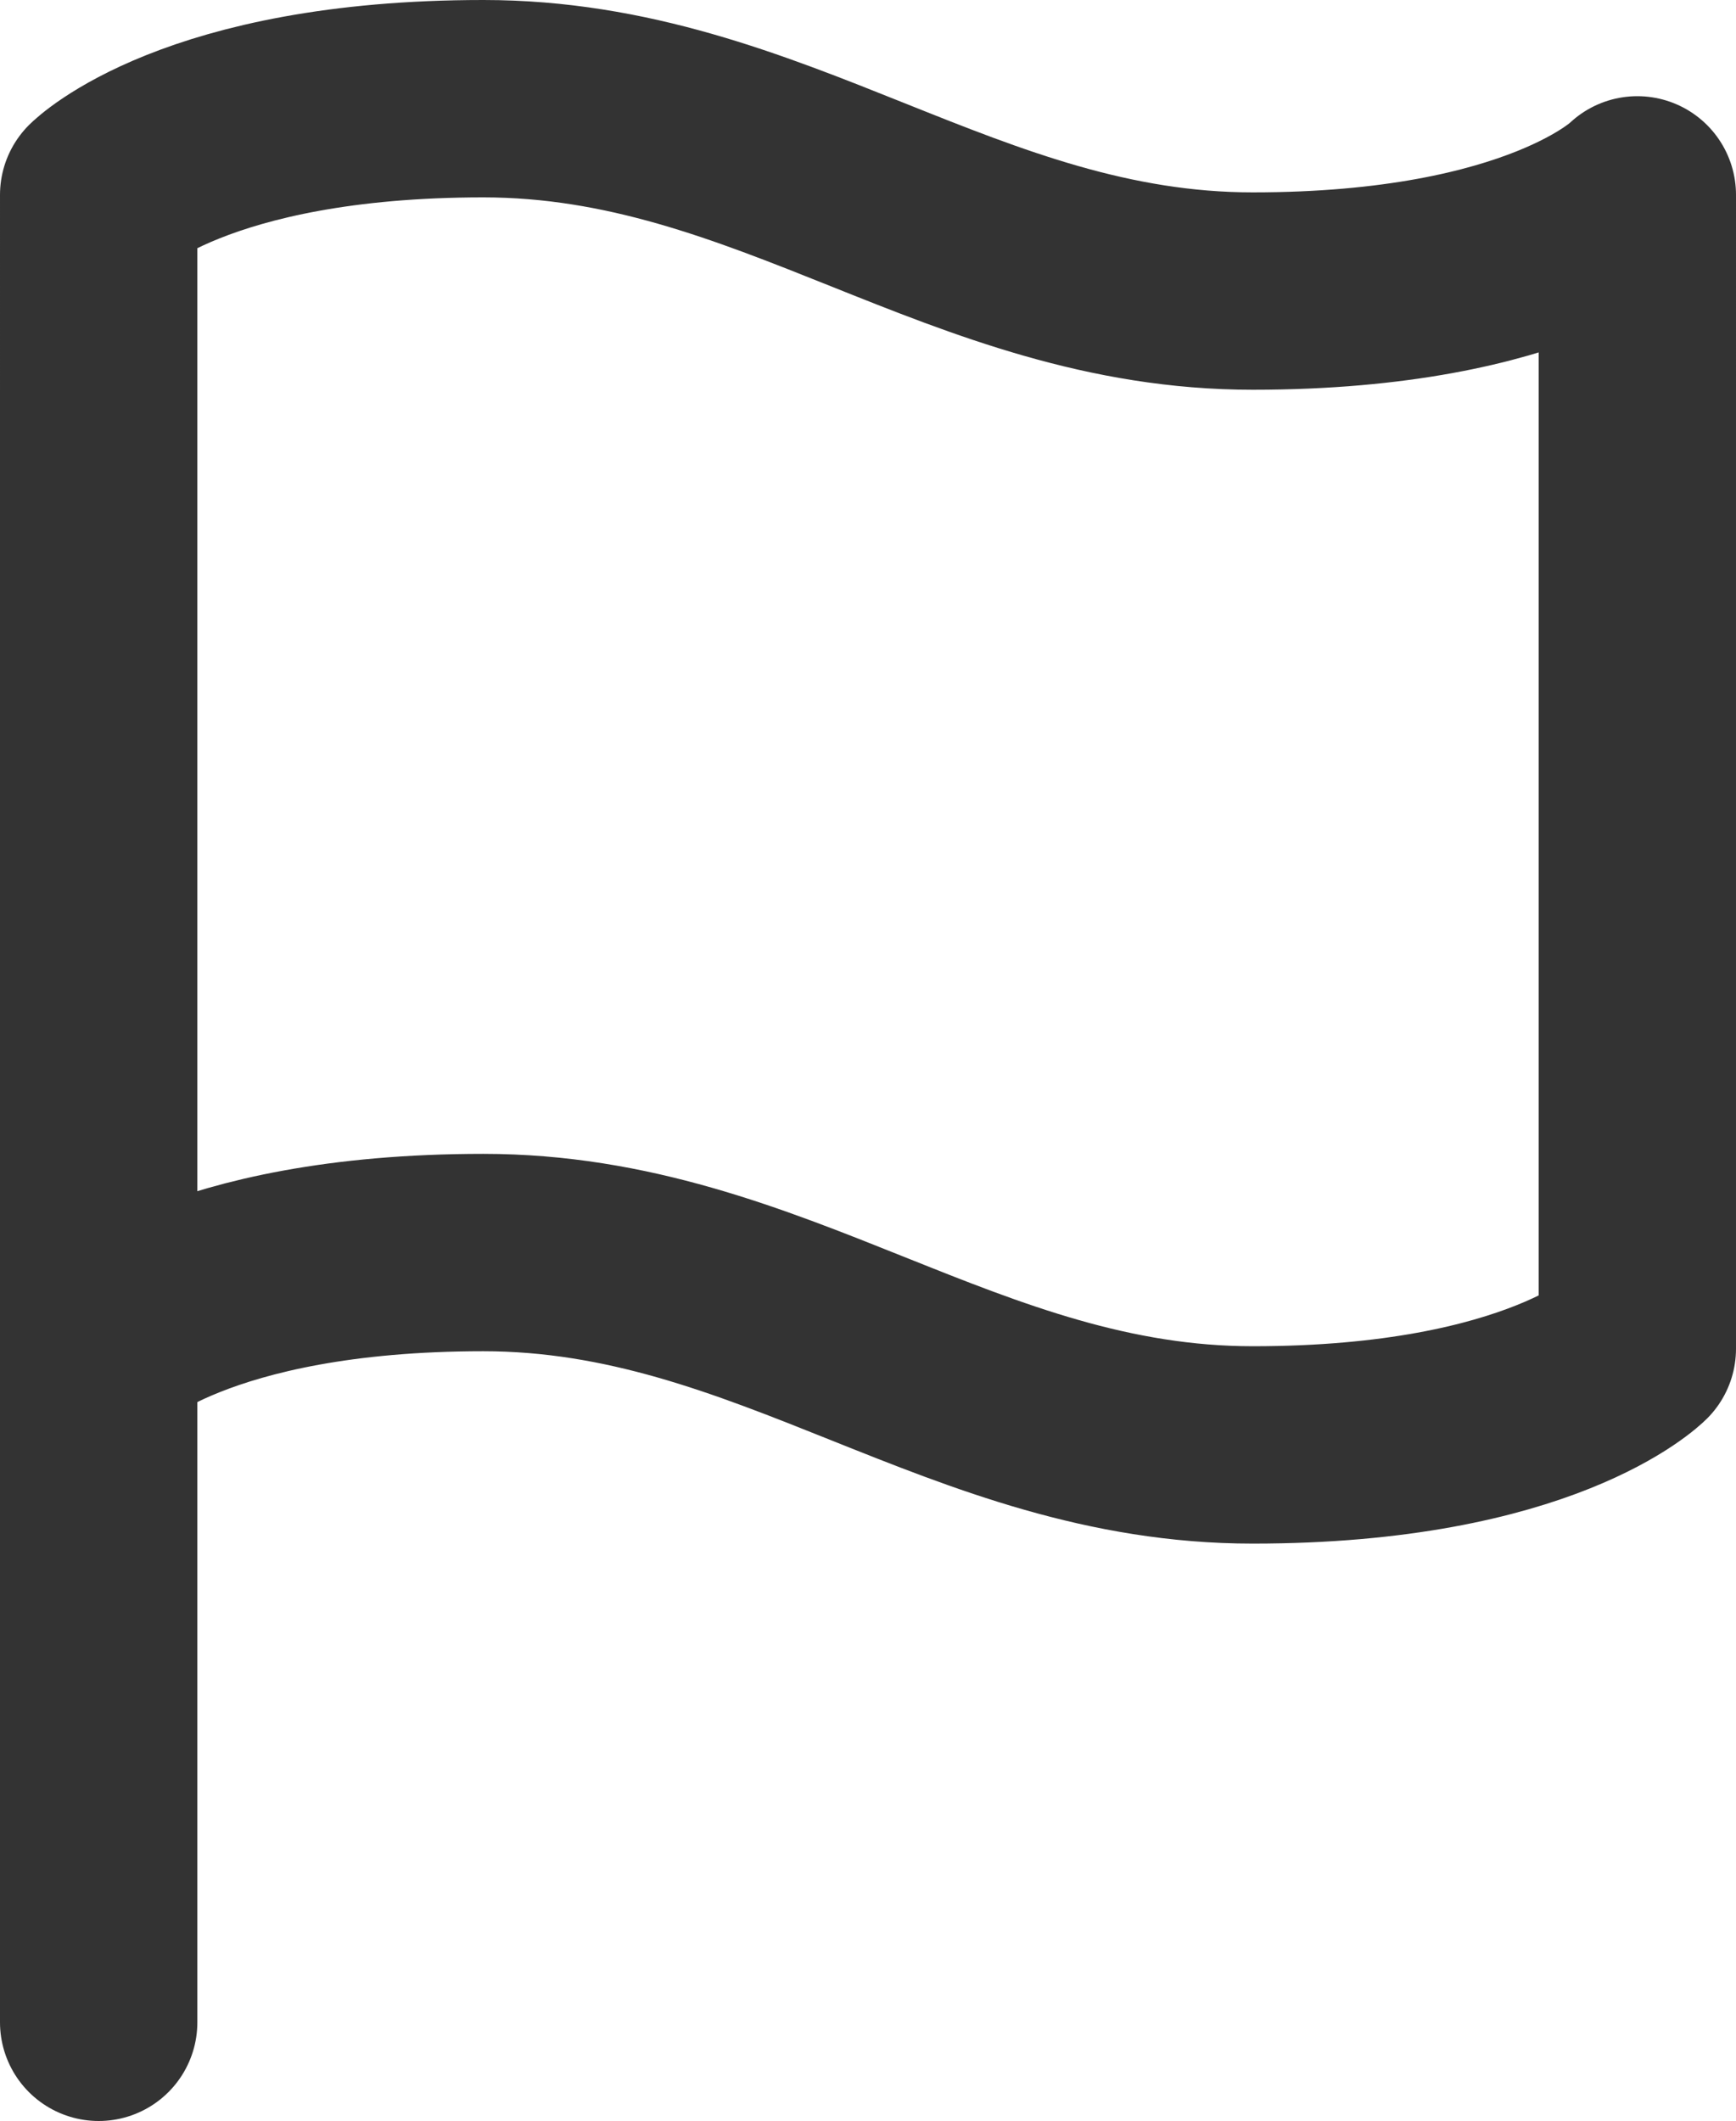 <svg xmlns="http://www.w3.org/2000/svg" width="13.195" height="16.119" viewBox="0 0 13.195 16.119">
  <g id="flag_1_" transform="translate(0.75 0.75)">
    <path id="Shape_814_" d="M1418.1,19.2s.731-.731,2.924-.731,3.655,1.462,5.848,1.462,2.923-.731,2.923-.731V10.431s-.731.731-2.923.731-3.655-1.462-5.848-1.462-2.924.731-2.924.731Z" transform="translate(-1418.1 -9.7)" fill="none" stroke="#333" stroke-linecap="round" stroke-linejoin="round" stroke-width="1.5"/>
    <path id="Shape_813_" d="M1418.1,27.817V22.7" transform="translate(-1418.1 -13.198)" fill="none" stroke="#333" stroke-linecap="round" stroke-linejoin="round" stroke-width="1.5"/>
  </g>
</svg>
